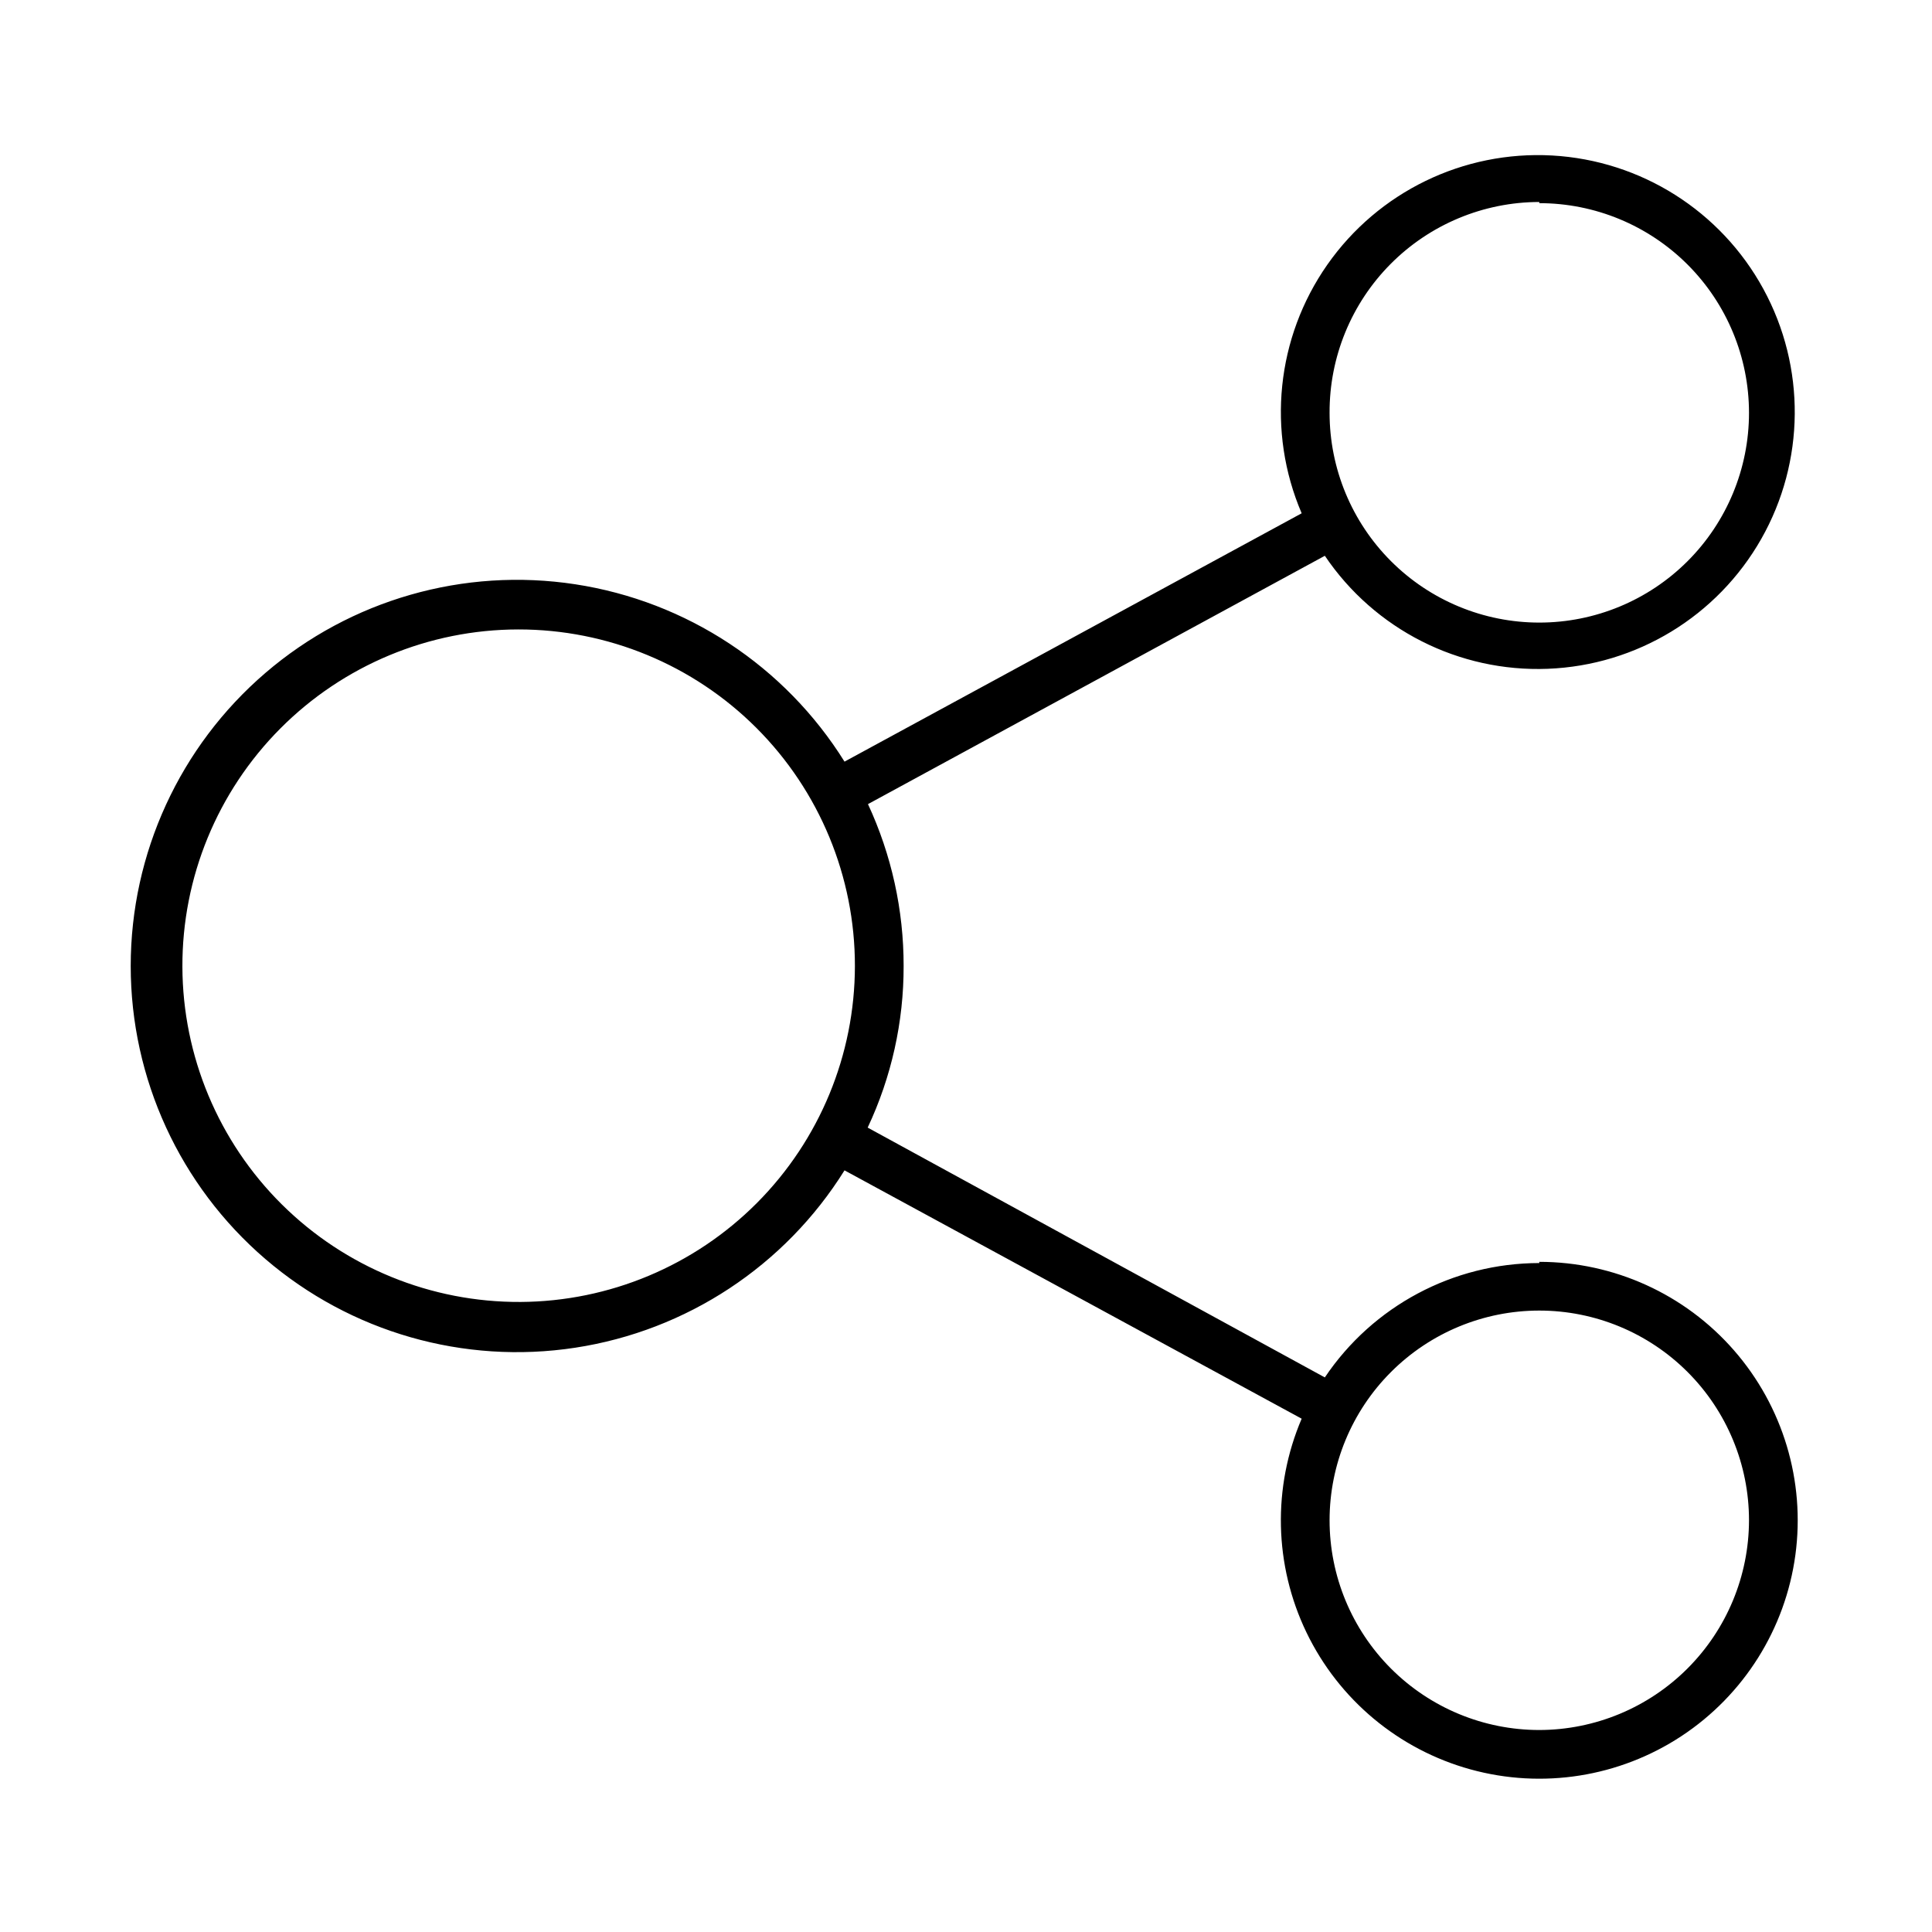 <?xml version="1.0" encoding="UTF-8"?>
<!-- Uploaded to: ICON Repo, www.svgrepo.com, Generator: ICON Repo Mixer Tools -->
<svg fill="#000000" width="800px" height="800px" version="1.1" viewBox="144 144 512 512" xmlns="http://www.w3.org/2000/svg">
 <path d="m551.93 478.72c-22.809 0.02-44.113 11.383-56.836 30.309l-121.15-66.203c6.305-13.395 9.559-28.023 9.527-42.824 0.02-14.82-3.207-29.465-9.449-42.902l121.07-65.809 0.004-0.004c13.18 19.535 35.523 30.863 59.07 29.953 23.547-0.91 44.949-13.93 56.586-34.422 11.633-20.488 11.848-45.539 0.562-66.227-11.281-20.688-32.461-34.07-55.988-35.383-23.527-1.309-46.059 9.637-59.574 28.941-13.512 19.305-16.082 44.223-6.797 65.879l-121.15 65.812c-15.793-25.324-41.852-42.488-71.355-47-29.5-4.516-59.5 4.074-82.141 23.516-22.641 19.441-35.668 47.801-35.668 77.645s13.027 58.199 35.668 77.641c22.641 19.441 52.641 28.031 82.141 23.516 29.504-4.512 55.562-21.676 71.355-47l121.15 65.812c-7.769 18.176-7.309 38.82 1.266 56.633 8.574 17.809 24.426 31.047 43.48 36.305 19.055 5.262 39.453 2.031 55.953-8.855 16.496-10.891 27.484-28.375 30.141-47.965 2.652-19.586-3.285-39.367-16.289-54.254s-31.809-23.426-51.574-23.43zm0-280.88c14.738 0 28.875 5.856 39.297 16.277 10.422 10.426 16.277 24.559 16.277 39.301 0 14.738-5.856 28.875-16.277 39.297-10.422 10.422-24.559 16.277-39.297 16.277-14.742 0-28.879-5.856-39.301-16.277s-16.277-24.559-16.277-39.297c-0.062-14.789 5.762-28.992 16.191-39.48 10.426-10.484 24.598-16.391 39.387-16.41zm-270.01 291.19c-23.664 0.125-46.406-9.168-63.215-25.832-16.805-16.66-26.293-39.324-26.367-62.988-0.078-23.668 9.262-46.391 25.961-63.16 16.695-16.773 39.379-26.215 63.043-26.242 23.664-0.027 46.371 9.359 63.105 26.09 16.738 16.734 26.133 39.434 26.113 63.102-0.023 23.535-9.355 46.113-25.961 62.793-16.609 16.68-39.141 26.113-62.68 26.238zm270.01 113.44c-14.742 0-28.879-5.856-39.301-16.281-10.422-10.422-16.277-24.559-16.277-39.297s5.856-28.875 16.277-39.297c10.422-10.426 24.559-16.281 39.301-16.281 14.738 0 28.875 5.856 39.297 16.281 10.422 10.422 16.277 24.559 16.277 39.297-0.02 14.734-5.883 28.855-16.301 39.273-10.418 10.422-24.543 16.281-39.273 16.305z"/>
</svg>